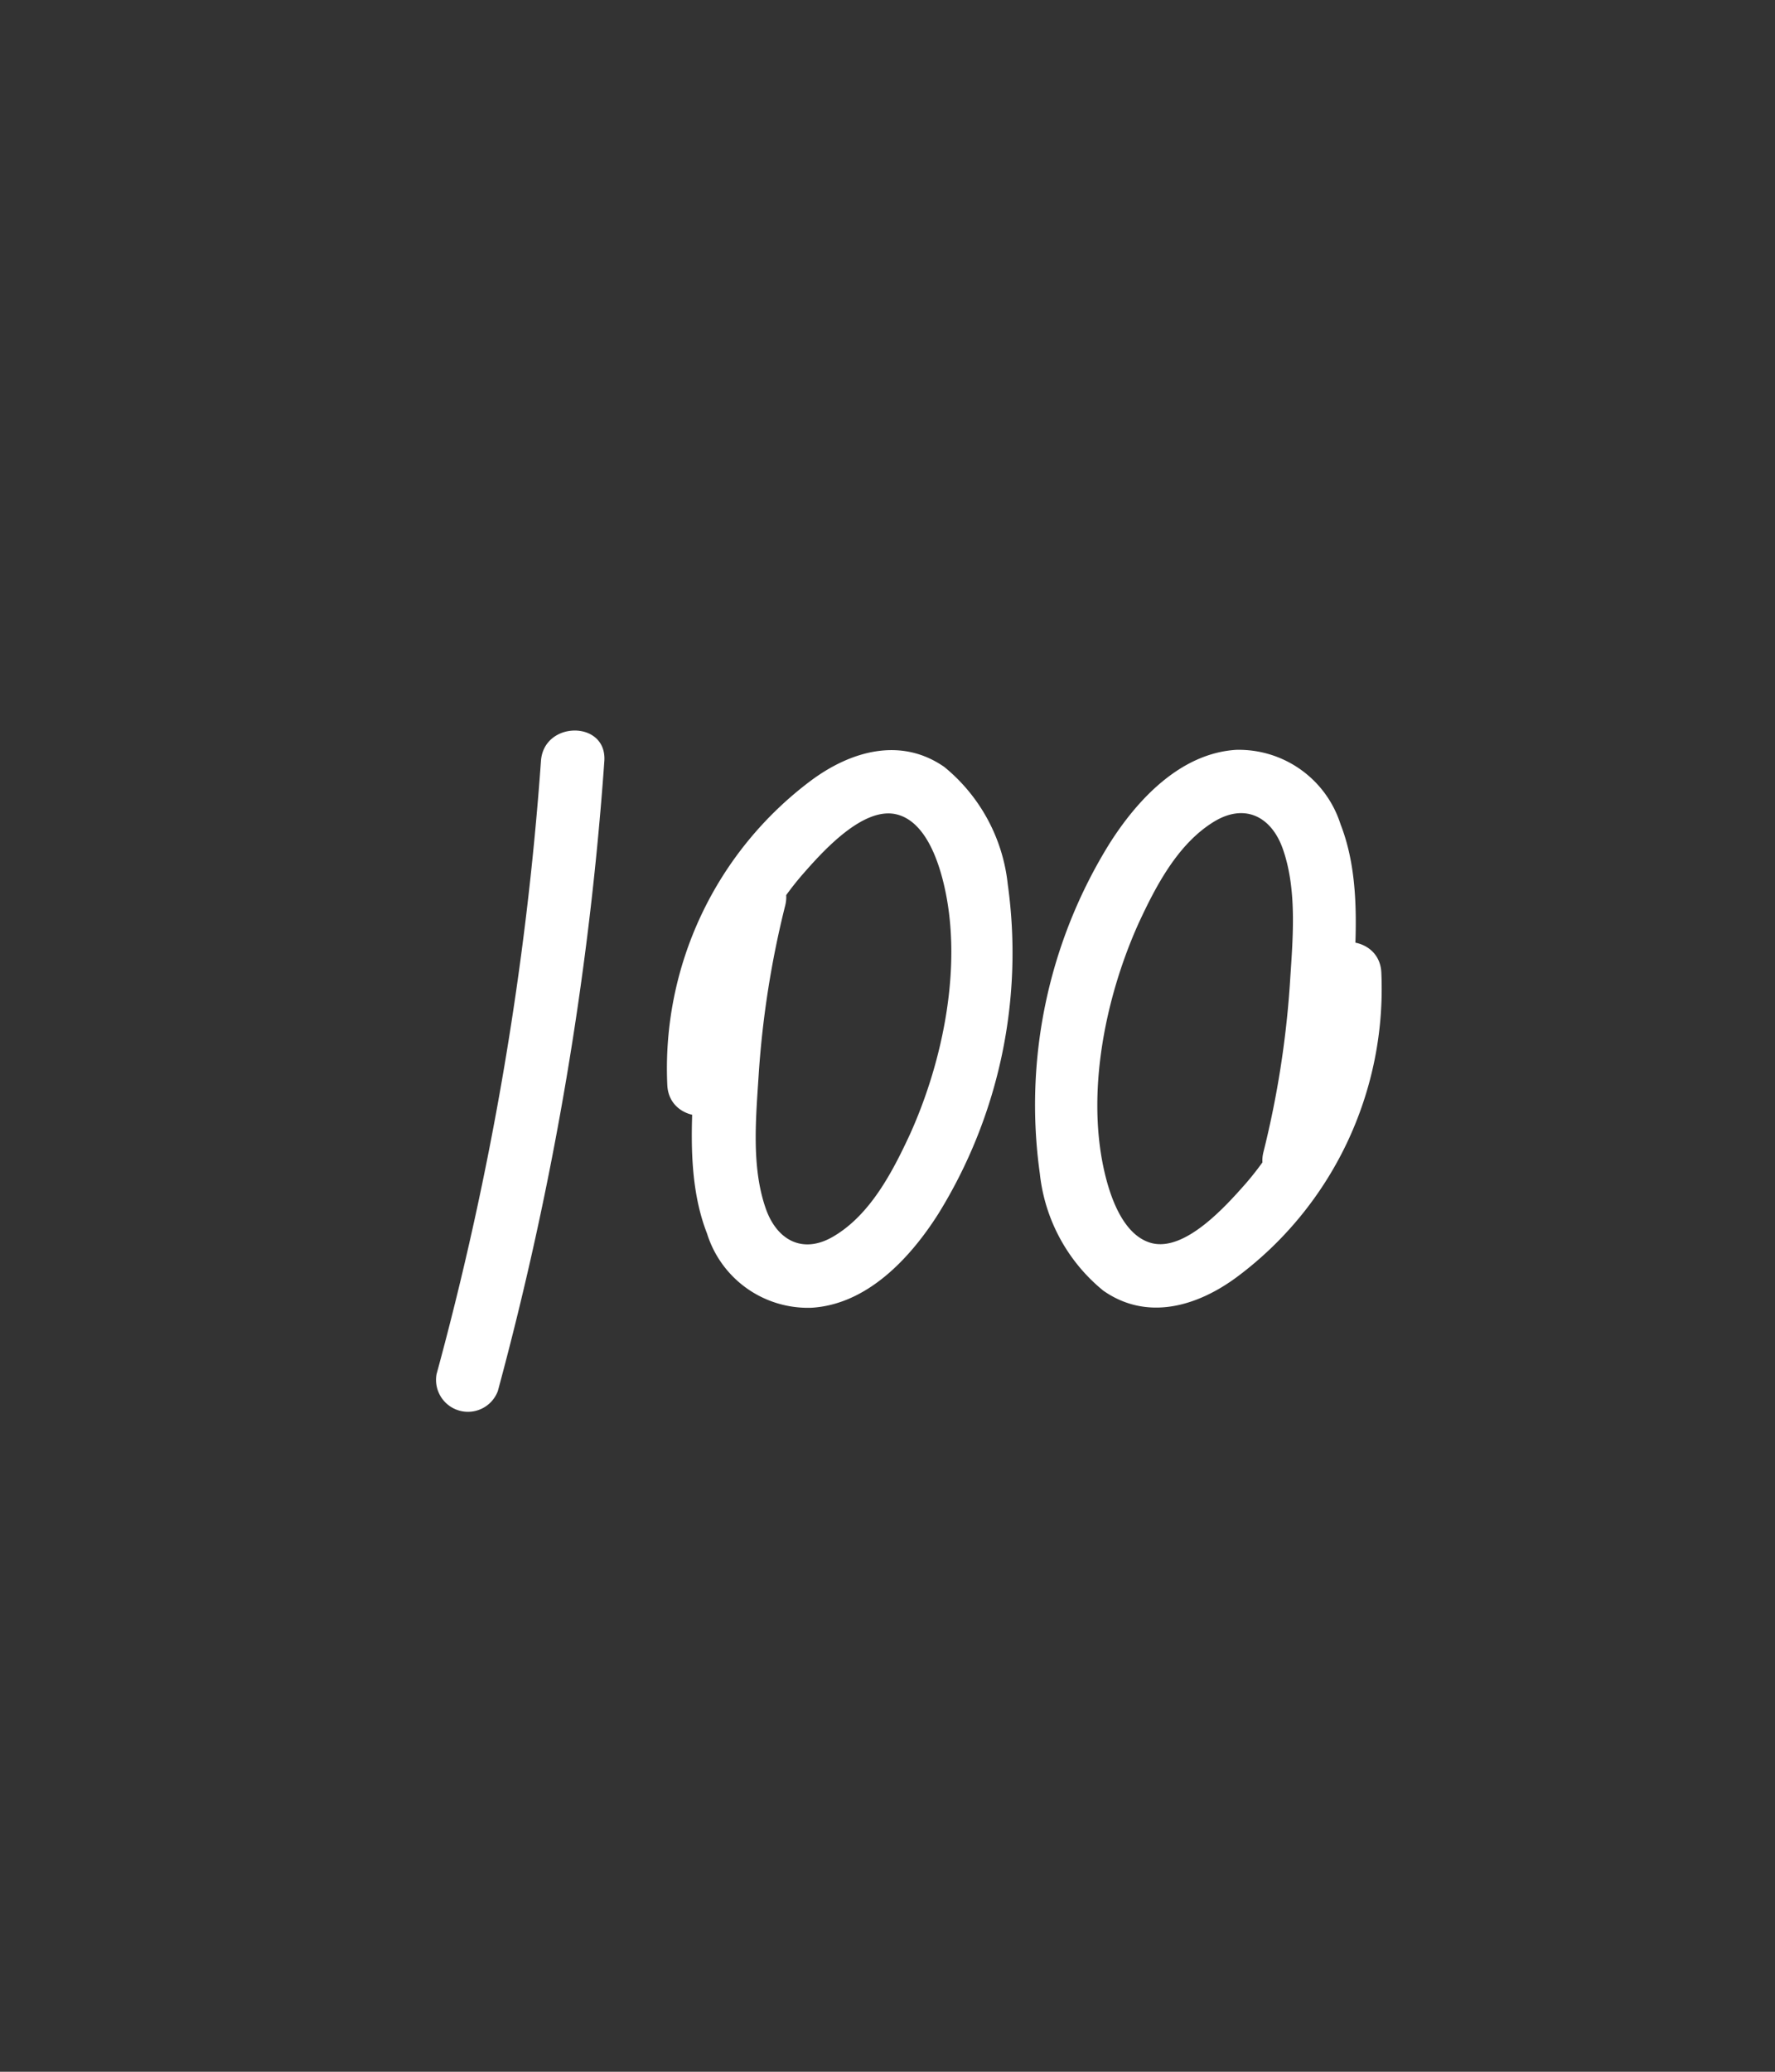 <?xml version="1.0" encoding="UTF-8"?> <svg xmlns="http://www.w3.org/2000/svg" id="Слой_1" data-name="Слой 1" viewBox="0 0 84 98"><rect x="0" y="0" width="84" height="98" fill="#333333" stroke="none"/> <defs> <style>.cls-1{fill:#fff;}</style> </defs> <path class="cls-1" d="M25.6,36a151.35,151.35,0,0,1-4.94,29,1.51,1.51,0,0,0,2.9.8A156.25,156.25,0,0,0,28.6,36c.13-1.93-2.87-1.92-3,0Z"></path> <path class="cls-1" d="M34.21,42a50.54,50.54,0,0,0-1.38,9.16c-.13,2.36-.25,4.94.63,7.19a5,5,0,0,0,4.95,3.51c2.63-.16,4.67-2.35,6-4.45a23.46,23.46,0,0,0,3.28-15.59,8.29,8.29,0,0,0-3-5.54c-2.07-1.44-4.44-.75-6.32.65a17,17,0,0,0-6.79,14.4c.09,1.92,3.1,1.94,3,0a14,14,0,0,1,3.43-10c.93-1.06,2.86-3.22,4.45-2.8,1.3.34,1.91,2.08,2.19,3.23.93,3.81,0,8.38-1.58,11.88-.82,1.77-1.87,3.8-3.6,4.83-1.46.88-2.7.21-3.23-1.3-.7-2-.46-4.35-.33-6.43a45.08,45.08,0,0,1,1.25-7.91c.46-1.88-2.43-2.68-2.9-.8Z"></path> <path class="cls-1" d="M62.69,55.33a50.43,50.43,0,0,0,1.38-9.15c.13-2.37.25-4.94-.63-7.19a5.05,5.05,0,0,0-4.95-3.52c-2.63.17-4.67,2.35-6,4.46a23.44,23.44,0,0,0-3.28,15.59,8.27,8.27,0,0,0,3,5.53c2.07,1.45,4.44.75,6.32-.64A17,17,0,0,0,65.37,46c-.09-1.92-3.1-1.93-3,0a14.08,14.08,0,0,1-3.43,10c-.93,1.05-2.86,3.22-4.45,2.8-1.3-.35-1.91-2.08-2.19-3.23-.93-3.82,0-8.38,1.58-11.89.82-1.77,1.87-3.79,3.6-4.83,1.46-.87,2.7-.2,3.23,1.31.7,2,.46,4.35.33,6.42a45.19,45.19,0,0,1-1.25,7.92c-.46,1.87,2.43,2.67,2.9.79Z"></path> </svg> 